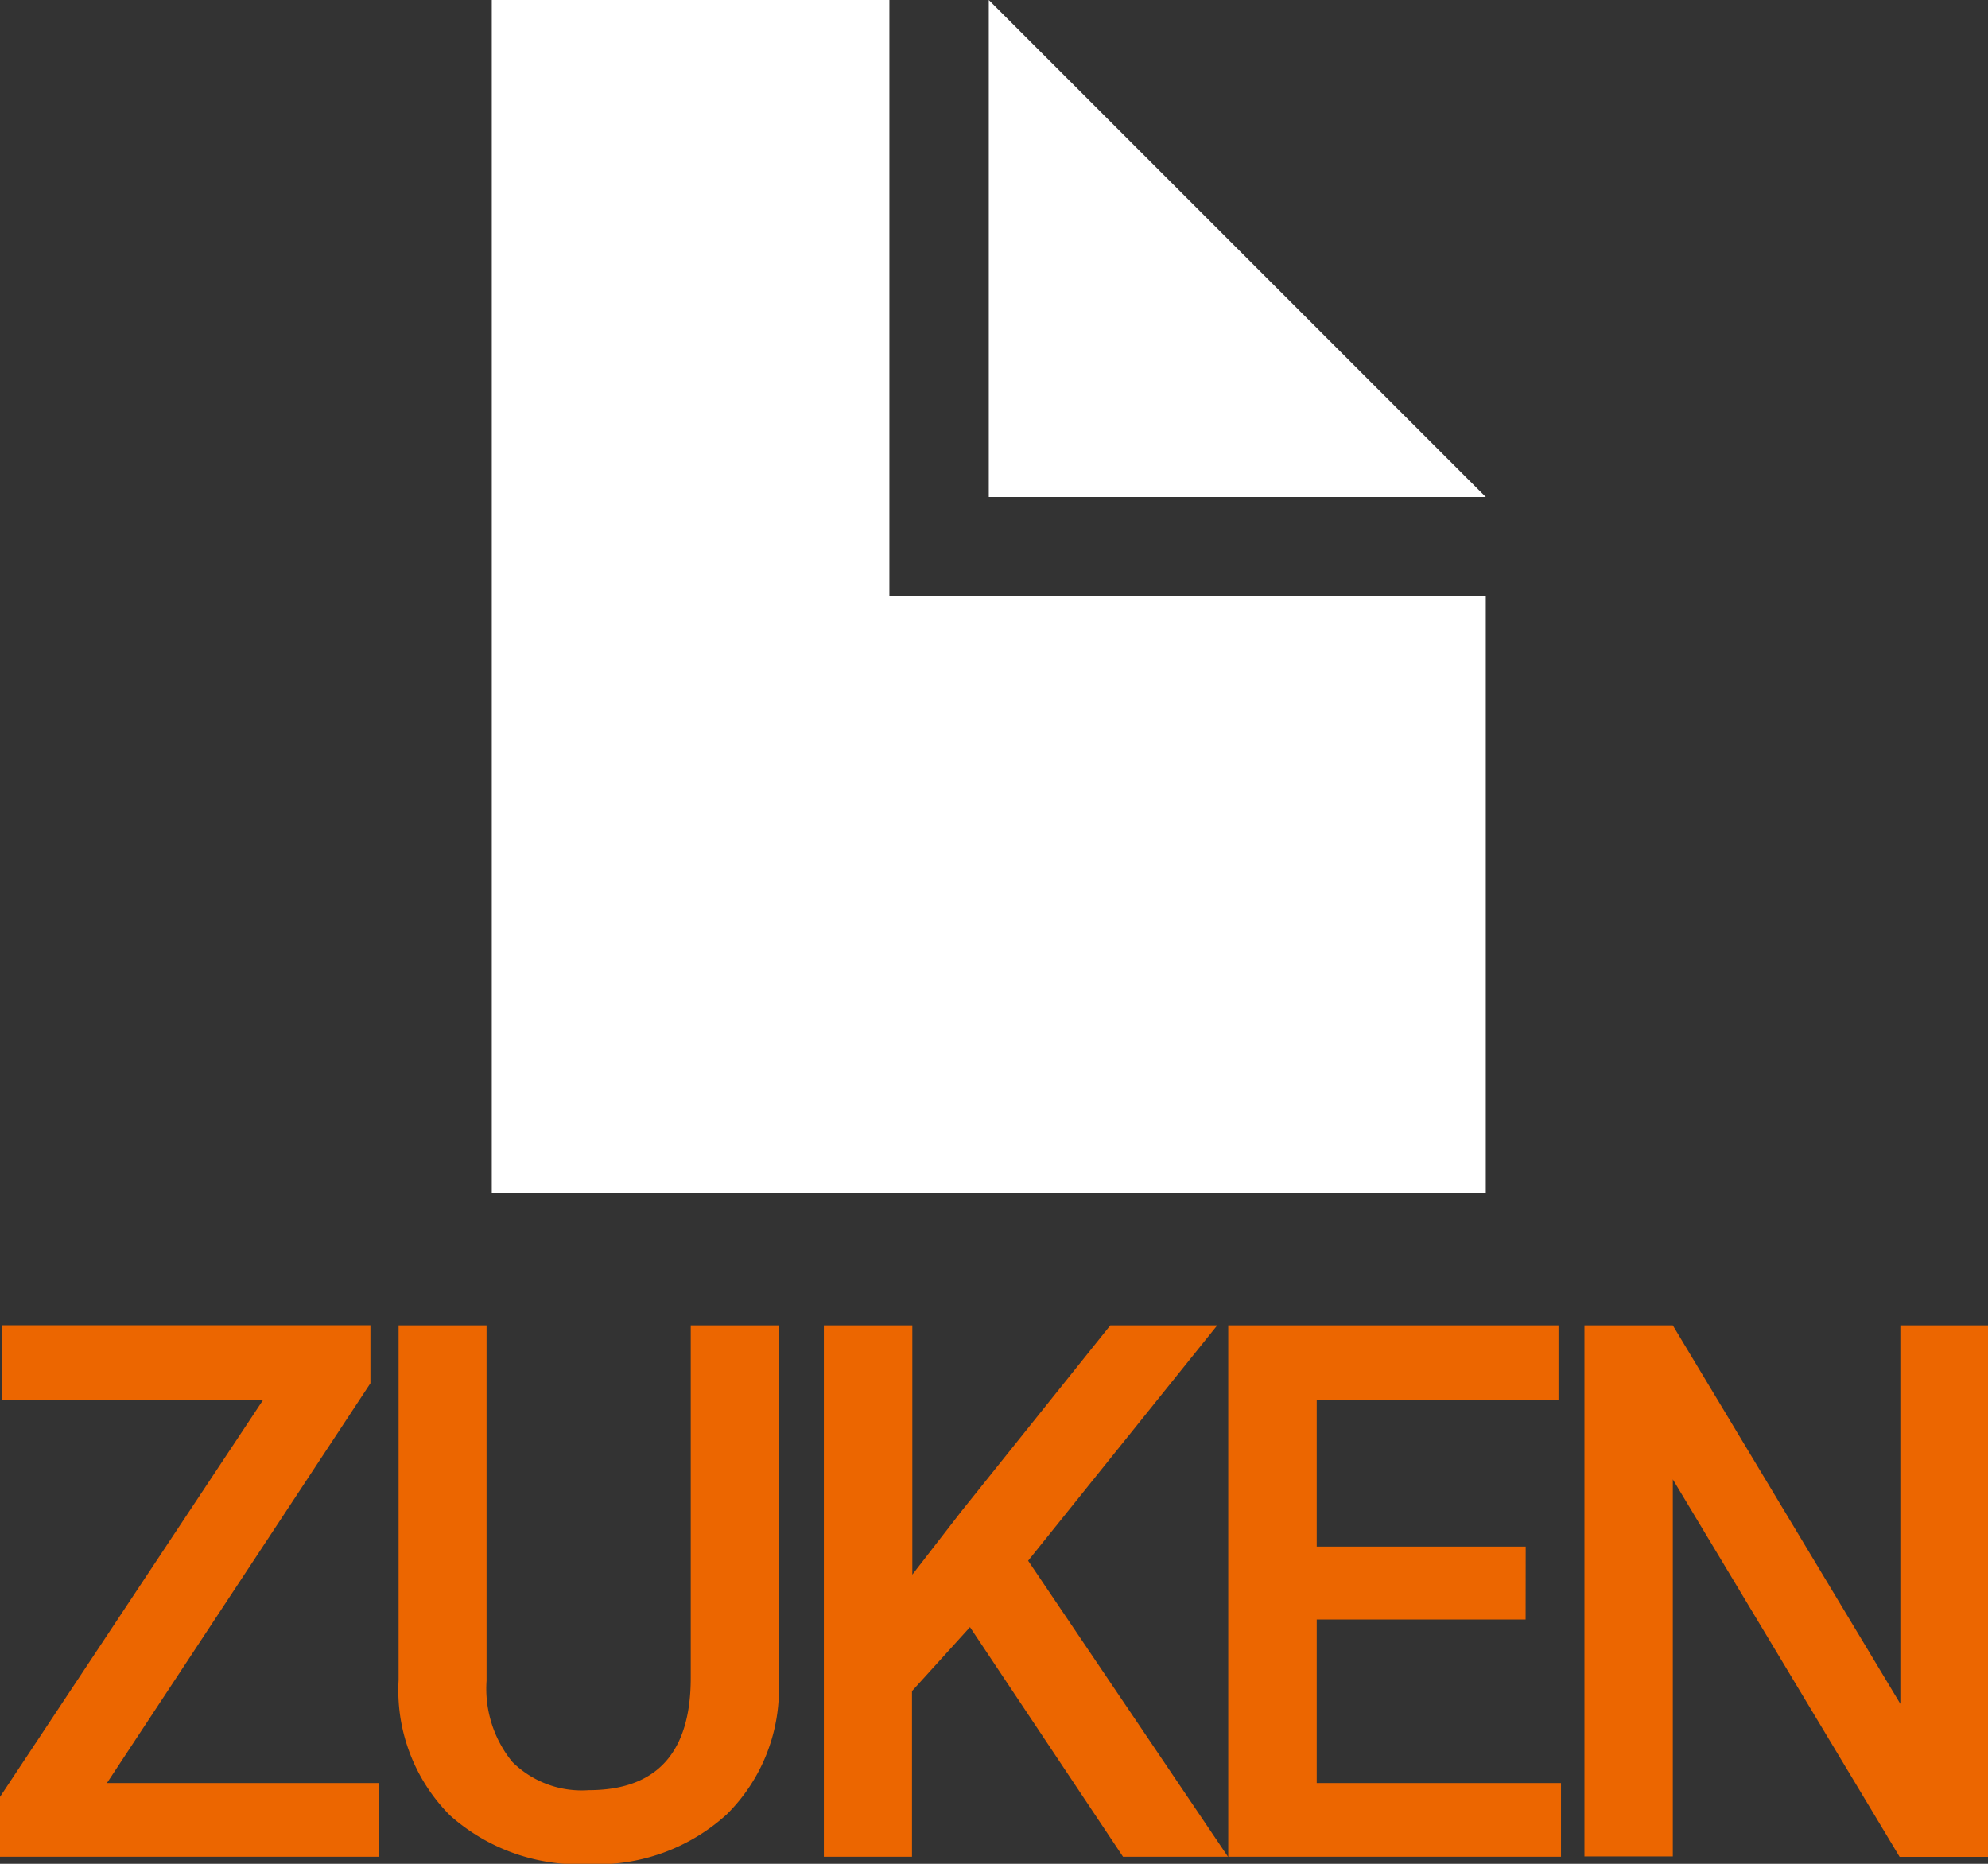<svg id="icon_ZUKEN" xmlns="http://www.w3.org/2000/svg" width="24" height="22.5" viewBox="0 0 24 22.5">
  <rect x="0" y="0" width="24" height="22.5" fill="#333333" stroke="none"/>
  <g id="Gruppe_117" data-name="Gruppe 117" transform="translate(5.937)">
    <path id="Pfad_151" data-name="Pfad 151" d="M15,3.042l-3-3v6h6Z" transform="translate(-6 -0.042)" fill="white"/>
    <path id="Pfad_152" data-name="Pfad 152" d="M10.55.042H5.75v14.4h12v-7.2h-7.2Z" transform="translate(-5.75 -0.042)" fill="white"/>
  </g>
  <g id="Gruppe_118" data-name="Gruppe 118" transform="translate(0 16)">
    <path id="Pfad_153" data-name="Pfad 153" d="M.549,22.266H3.83v.89H-.742v-.723L2.435,17.64H-.721v-.9H3.73v.7Z" transform="translate(0.742 -16.741)" fill="#ec6600"/>
    <path id="Pfad_154" data-name="Pfad 154" d="M9.014,16.741v4.285a2.127,2.127,0,0,1-.627,1.618,2.317,2.317,0,0,1-1.668.6,2.333,2.333,0,0,1-1.674-.588,2.139,2.139,0,0,1-.62-1.631V16.741H5.487V21.03a1.4,1.4,0,0,0,.312.982,1.189,1.189,0,0,0,.92.34q1.233,0,1.233-1.357V16.741Z" transform="translate(0.387 -16.741)" fill="#ec6600"/>
    <path id="Pfad_155" data-name="Pfad 155" d="M11.706,20.384l-.7.772v2H9.942V16.741H11.01V19.75l.59-.762,1.8-2.247h1.291l-2.283,2.841,2.413,3.574H13.554Z" transform="translate(0.004 -16.741)" fill="#ec6600"/>
    <path id="Pfad_156" data-name="Pfad 156" d="M18.755,20.292H16.233v1.974h2.949v.89H15.165V16.741h3.987v.9H16.233v1.771h2.523Z" transform="translate(-0.337 -16.741)" fill="#ec6600"/>
    <path id="Pfad_157" data-name="Pfad 157" d="M24.677,23.157H23.61L20.872,18.6v4.552H19.805V16.741h1.067l2.747,4.569V16.741h1.059Z" transform="translate(-0.677 -16.741)" fill="#ec6600"/>
  </g>
</svg>
